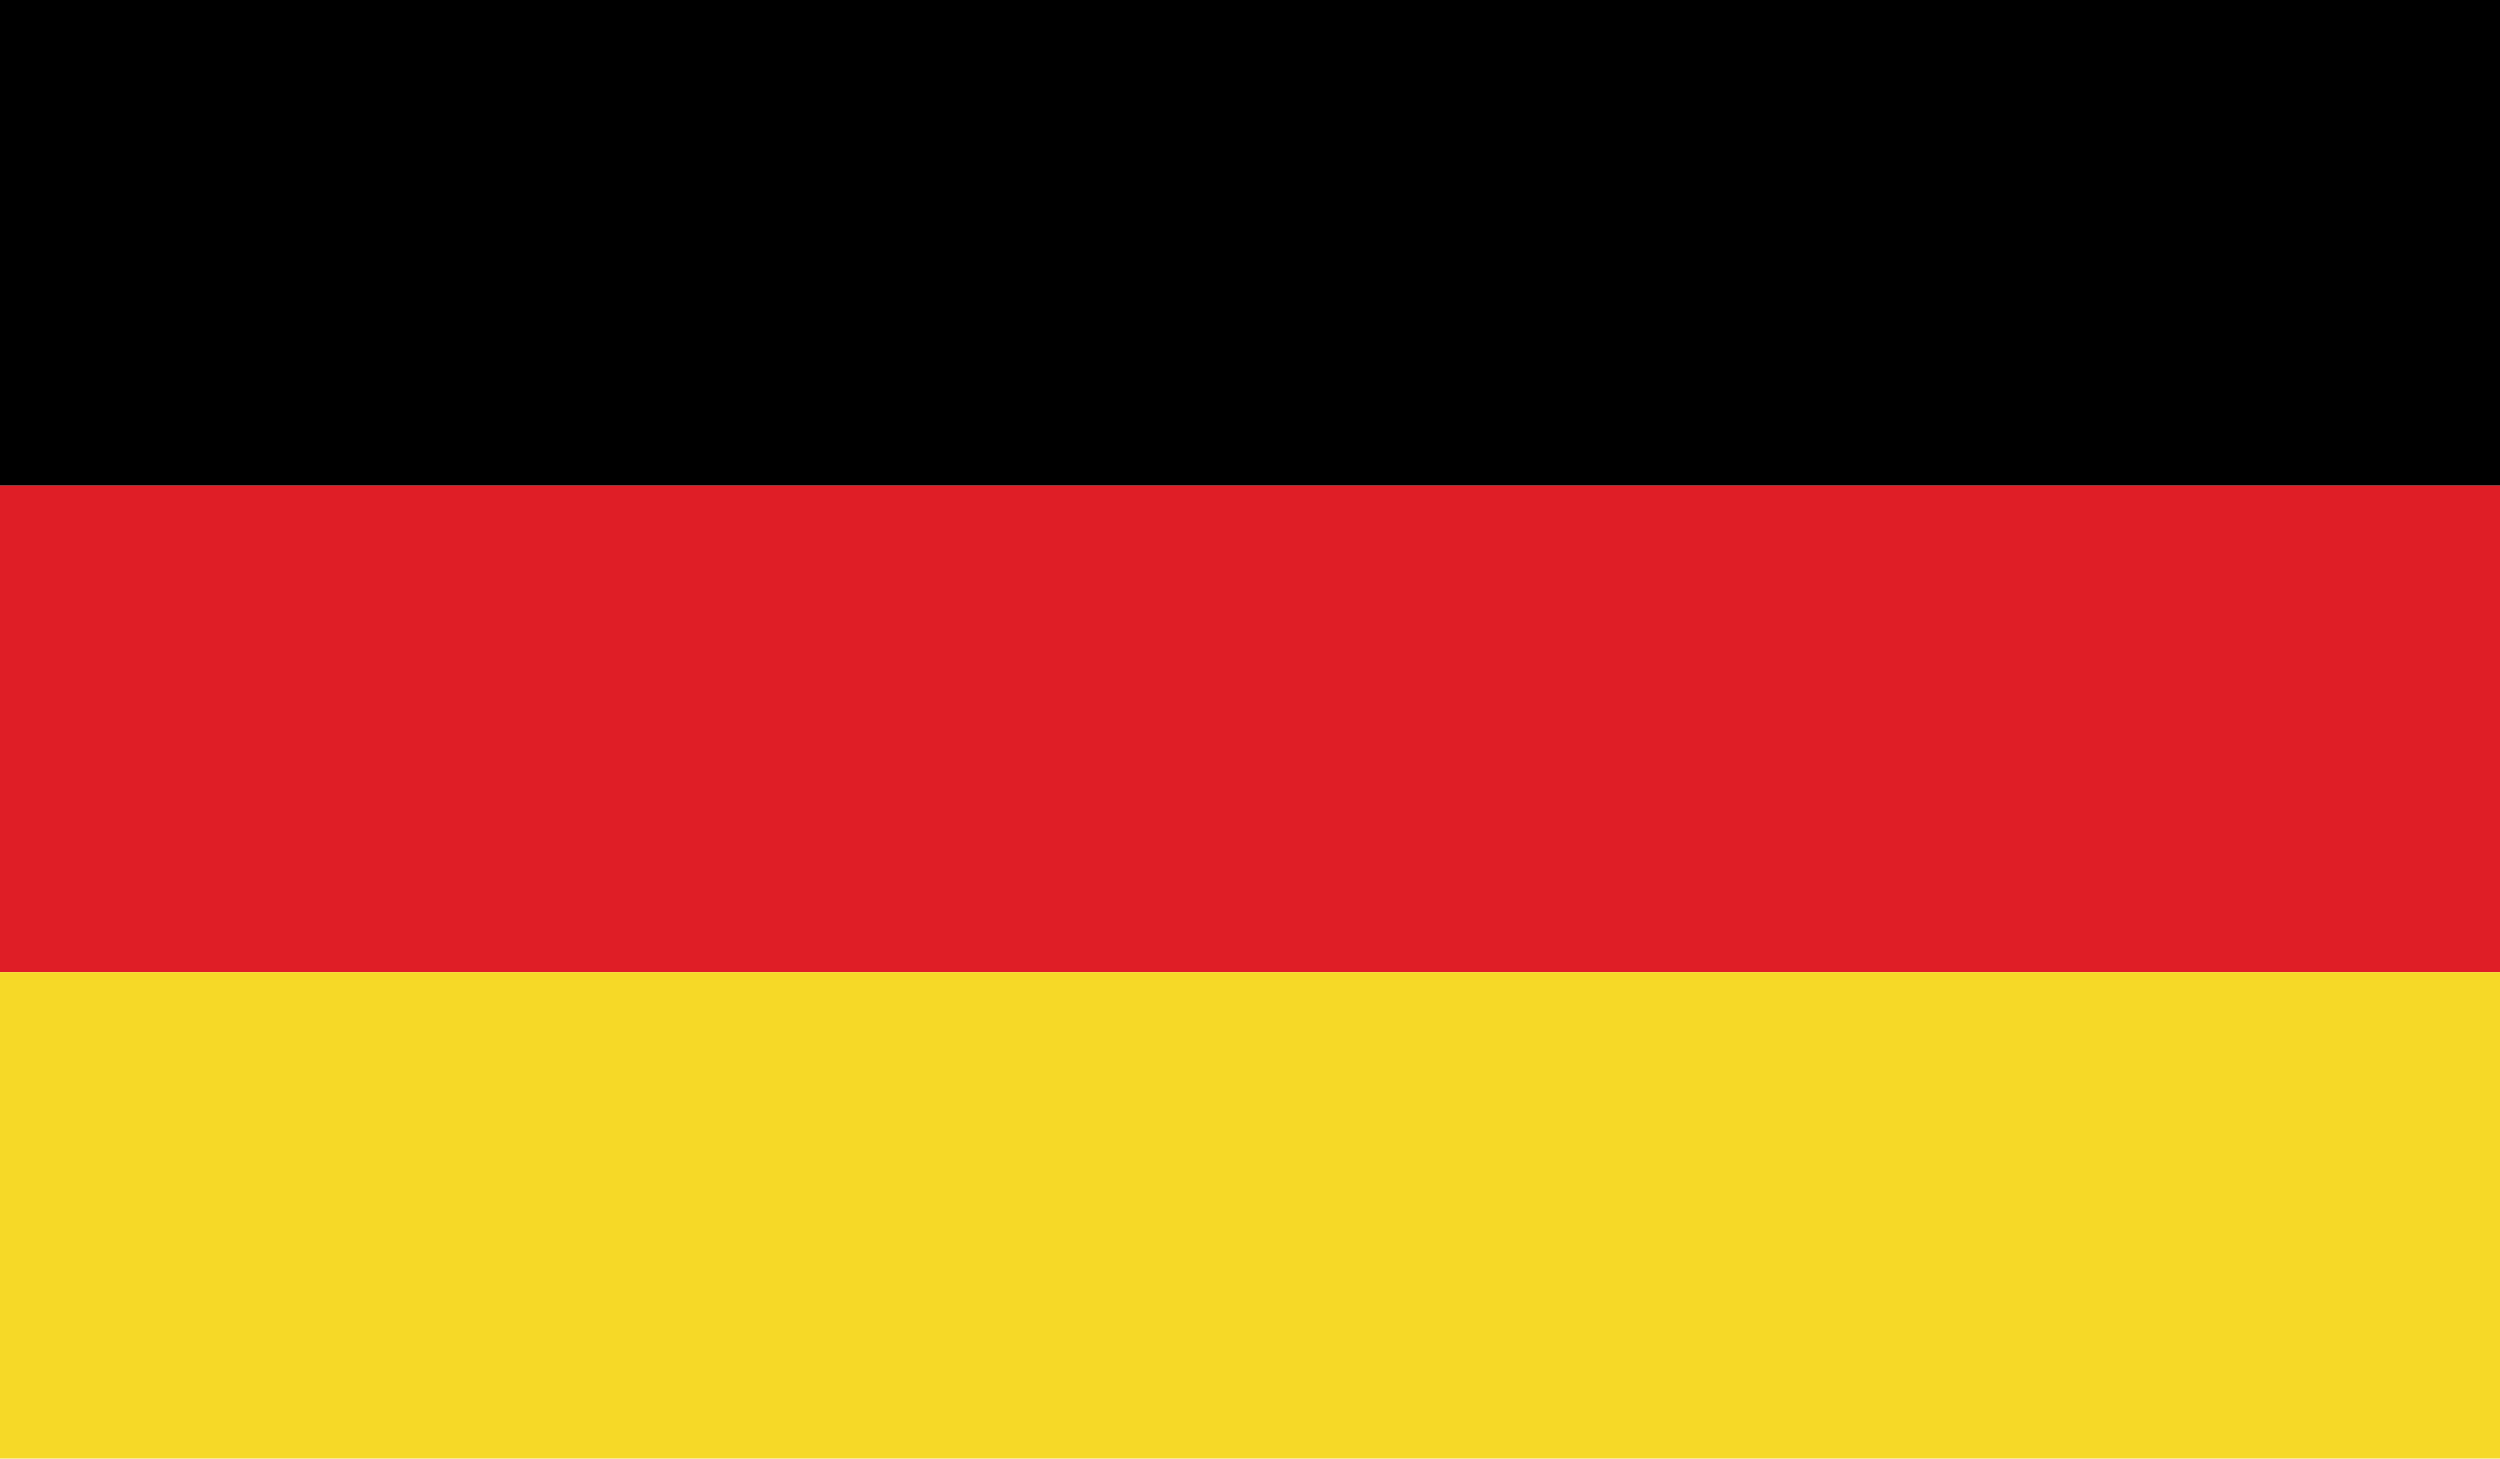 <?xml version="1.0" encoding="utf-8"?>
<!-- Generator: Adobe Illustrator 26.2.1, SVG Export Plug-In . SVG Version: 6.00 Build 0)  -->
<svg version="1.1" id="a" xmlns="http://www.w3.org/2000/svg" xmlns:xlink="http://www.w3.org/1999/xlink" x="0px" y="0px"
	 viewBox="0 0 342.3 199.7" style="enable-background:new 0 0 342.3 199.7;" xml:space="preserve">
<style type="text/css">
	.st0{fill:#DF1E26;}
	.st1{fill:#F6D927;}
	.st2{display:none;}
	.st3{display:inline;}
	.st4{fill:#F5D627;}
	.st5{fill:#C92027;}
	.st6{fill:#EFF6FB;}
</style>
<g id="b">
	<g>
		<g>
			<rect width="342.3" height="66.5"/>
		</g>
		<g>
			<rect y="66.5" class="st0" width="342.3" height="66.6"/>
		</g>
		<g>
			<rect y="133.1" class="st1" width="342.3" height="66.6"/>
		</g>
		<g class="st2">
			<g class="st3">
				<g>
					<path class="st4" d="M123.8,47.3v79.9c0,29.9,40.2,26.3,47.4,38.3c7.2-11.9,47.4-8.4,47.4-38.3V47.3H123.8z"/>
				</g>
				<g>
					<path d="M171.2,166.1l-0.3-0.4c-2.5-4.2-9.3-6.5-17.1-9.1c-13.5-4.5-30.3-10.1-30.3-29.4V47h95.4v80.2
						c0,19.3-16.8,24.9-30.3,29.4c-7.8,2.6-14.6,4.8-17.1,9.1L171.2,166.1L171.2,166.1L171.2,166.1z M124.1,47.5v79.6
						c0,18.9,15.9,24.2,29.9,28.8c7.7,2.6,14.3,4.8,17.2,8.9c2.8-4.2,9.5-6.4,17.2-8.9c14-4.6,29.9-9.9,29.9-28.8V47.5H124.1z"/>
				</g>
				<g>
					<path d="M168.1,58.8c0.5,2.3-0.5,8.1-1.7,10s-4.3,5.5-4.5,9.1c-1.2,18,5.5,44,9.3,62.7c3.8-18.7,10.5-44.7,9.3-62.7
						c-1.2-17.9-3.6-22.7-3.6-22.7S168.1,58.8,168.1,58.8z"/>
				</g>
				<g>
					<path class="st5" d="M169,61.4c-4.5-0.3-8.2-1.2-11.2-2.6c1.3,1.6,4.2,2.9,8.6,3.8L169,61.4L169,61.4z"/>
				</g>
				<g>
					<path d="M166.4,62.4c-4.6-0.7-7.5-2-8.8-3.6c3.2,1.2,6.9,2.1,11.4,2.4v0.3c-4.5-0.3-8.3-1.2-11.3-2.7
						C159.1,60.2,162,61.5,166.4,62.4L166.4,62.4L166.4,62.4z"/>
				</g>
				<g>
					<path class="st5" d="M167.6,51.6c-7.2-3.6-11.5,0.5-6.7,6.9c0.5-1.2,5-2.9,7.2,2.9c-1.1,0.6-3.8,0.7-7.9,0.2
						c2.1,1.6,8.6,1.9,9.8,1.2s-2.1-6.7-2.1-6.7S167.6,51.6,167.6,51.6z"/>
				</g>
				<g>
					<path d="M167.2,63.3c-2.5,0-5.7-0.5-7.2-1.6c4.2,0.2,6.8,0.2,7.9-0.5c-1.4-3.2-3.4-3.7-4.5-3.8l0,0c-1.3,0-2.3,0.6-2.4,1.1
						c-2.4-2.9-2.9-5.6-1.6-7.2c1.5-1.8,4.6-1.7,8.2,0v0.3c-3.5-1.7-6.6-1.8-7.9,0c-1.2,1.5-0.8,4,1.3,6.8c0-0.6,1.2-1.2,2.5-1.2
						s3.4,0.6,4.7,4.1c-1.2,0.8-3.8,0.9-8.1,0.4c2.2,1.4,8.6,1.6,9.7,0.9c0.8-0.5-0.9-4.2-2.2-6.5c0.8,0.9,3.6,6,2.4,6.8
						C169.6,63.2,168.5,63.3,167.2,63.3L167.2,63.3L167.2,63.3z"/>
				</g>
				<g>
					<path d="M176.4,56.6c1.2-0.2,3.1-1,4.5-2.3c-2.6,0-7.4-1.5-9.4-2.4c-1.9-1-5.2-3.1-5.2,0.9s4.3,7.2,3.6,10.5L176.4,56.6
						L176.4,56.6z"/>
				</g>
				<g>
					<path class="st6" d="M170.5,54c0,0-2.4-1.2-2.9-1.7s-1.2,2.6,0.9,3.6C168.9,55.1,169.5,54.4,170.5,54
						C170.5,54,170.5,54,170.5,54z"/>
				</g>
				<g>
					<path d="M168.8,52.5c-1.1,0.3-1.4,1.2-0.7,2.6c0.2-1.1,0.9-1.8,2.4-2.1L168.8,52.5z"/>
				</g>
				<g>
					<path d="M181.7,85.1v28.2l32.1,26.3V69.5c0-5.4-1.1-9.1-3.3-11v14.6L181.7,85.1L181.7,85.1z"/>
				</g>
				<g>
					<polygon class="st4" points="188.1,136.5 187.2,136.5 187.2,76.7 188.1,76.7 					"/>
				</g>
				<g>
					<polygon class="st4" points="194.9,136.5 193.9,136.5 193.9,76.7 194.9,76.7 					"/>
				</g>
				<g>
					<polygon class="st4" points="201.5,136.5 200.6,136.5 200.6,76.7 201.5,76.7 					"/>
				</g>
				<g>
					<polygon class="st4" points="208.2,136.5 207.3,136.5 207.3,76.7 208.2,76.7 					"/>
				</g>
				<g>
					<path d="M175.5,90.4c21.5,0,30.6-7,35.2-12.2V58.8c2.4-0.7,3.7-2.4,3.8-5.3c-6.7,5.5-17.2-7.4-23.5,6c3.4,6.7,10.1,6,12.4,2.2
						c4.8,4,1,19.4-28,19.1v9.6H175.5z"/>
				</g>
				<g>
					<path class="st5" d="M183.4,137.2c-1.7,2.2-0.2,4.1,1.2,4.8c-0.5-1.5-0.2-2.8,0.7-4.1L183.4,137.2z"/>
				</g>
				<g>
					<path d="M184.7,142c-1-0.2-1.9-1-2.2-2.2c-0.2-0.8,0.1-1.8,0.7-2.6l0.2,0.2c-0.6,0.8-0.8,1.6-0.7,2.4c0.3,1,1.1,1.8,1.8,2.1
						c-0.7-1.3-0.4-2.7,0.5-4C184.5,139.3,184.3,140.6,184.7,142L184.7,142z"/>
				</g>
				<g>
					<path class="st5" d="M191.8,145.4c0.2,1-0.3,2.1-1.4,3.6c2.9-0.7,4.1-1.7,3.1-3.4L191.8,145.4L191.8,145.4z"/>
				</g>
				<g>
					<path d="M190.4,149.1c0.9-1.6,1.4-2.8,1.2-3.7h0.3C192.1,146.4,191.6,147.6,190.4,149.1c1.8-0.8,2.9-1.3,3.1-2
						c0.2-0.4,0.1-0.8-0.2-1.4c0.6,0.5,0.7,1,0.5,1.5C193.4,148,192.4,148.6,190.4,149.1L190.4,149.1L190.4,149.1z"/>
				</g>
				<g>
					<path class="st5" d="M201.3,141.8c0.5,1.1,0.6,2.4,0.3,3.8c2.1-1.9,2.9-4.5,1.2-5L201.3,141.8z"/>
				</g>
				<g>
					<path d="M201.7,145.7c0-1.5,0-2.8-0.5-3.9h0.3C202,142.9,202,144.2,201.7,145.7c1.2-1.5,2.1-3.1,1.8-4.1
						c-0.1-0.5-0.4-0.7-0.8-0.8c0.6-0.2,0.9,0.2,1.1,0.7C204.1,142.6,203.2,144.4,201.7,145.7L201.7,145.7L201.7,145.7z"/>
				</g>
				<g>
					<path class="st5" d="M201.1,133.2c0.8,0.2,1.6,0.9,2.4,2.4c0.3-2.6-0.2-4-2.6-4.5L201.1,133.2L201.1,133.2z"/>
				</g>
				<g>
					<path d="M203.6,135.6c-1-1.3-1.8-2.1-2.6-2.3V133c0.9,0.2,1.8,1,2.6,2.4c0-2.7-0.7-3.9-2.8-4.3
						C203.5,131.4,203.9,133.1,203.6,135.6L203.6,135.6L203.6,135.6z"/>
				</g>
				<g>
					<path class="st5" d="M180,125.3l11.3,10.3c0,0-4.3,1-6,1s-3.1,0.5-2.6,1s1.4,0.5,1.9,1.2s1.2,1.7,2.1,0.7
						c1-0.9,4.3-1.9,4.3-1.9s0,5.5-0.2,6.2s-1,2.2-0.5,2.2s0.5-0.2,2.4,0c1.9,0.3,1.7,0.7,1.2-2.2s-0.2-5.9-0.2-5.9s4.3,2.8,5.8,4.8
						c1.4,1.9,1.2,0.5,1.9-0.3c0.7-0.7,1.7-1,2.4-1.2c0.7-0.3-1.9-1-2.6-1.5c-0.7-0.5-6.2-3.6-6.2-3.6s3.1-1,5-1.2s1.9-0.2,1.7-1.2
						c-0.3-1,0-1.9,0-2.4s-0.3-1-1.5,0s-6.7,3.3-6.7,3.3l-9.4-12.4L180,125.3L180,125.3z"/>
				</g>
				<g>
					<path d="M194,146.2c-0.1,0-0.3,0-0.5-0.1h-0.7c-1.4-0.3-1.7-0.2-2-0.2h-0.6c-0.2-0.3,0-0.9,0.4-1.7l0.2-0.6
						c0.2-0.6,0.2-4.6,0.2-6.2c-0.2,0.3-3.2,1.1-4.1,2c-0.3,0.3-0.6,0.5-1,0.4c-0.6-0.1-1-0.6-1.4-1.2c-0.2-0.4-0.6-0.6-1-0.7
						c-0.3-0.1-0.6-0.2-0.9-0.5h-0.1v-0.5c0.2-0.5,1.6-0.8,2.9-0.8s5.9-1,5.9-1l-11.3-10l0.2-0.2l11.2,10.3
						c-0.2,0.3-4.4,1.2-6.1,1.2s-2.5,0.4-2.6,0.6c0.2,0.3,0.5,0.4,0.8,0.5c0.4,0.2,0.9,0.4,1.2,0.8c0.3,0.5,0.7,1,1.2,1
						s0.5-0.1,0.7-0.3c1-1,4.2-1.9,4.4-2c0.2,0.4,0.2,5.7-0.1,6.4l-0.2,0.6c-0.2,0.4-0.5,1.2-0.4,1.3c0.6-0.1,1-0.2,2.4,0h0.8
						c0.3,0.1,0.5,0.2,0.6,0.1s0-0.5-0.1-1.1l-0.2-1.1c-0.5-2.8-0.3-6-0.2-6c0.4,0,4.6,2.8,6,4.7c0.5,0.8,0.7,0.9,0.9,0.9
						s0.2-0.2,0.3-0.4s0.3-0.5,0.5-0.7c0.7-0.6,1.5-0.9,2.2-1.1c0.2-0.1-0.5-0.5-1-0.7s-1.1-0.4-1.4-0.6c-0.7-0.5-6.2-3.6-6.2-3.6
						c0.1-0.3,3.2-1.2,5.1-1.5c1-0.1,1.5-0.2,1.6-0.4c0.1-0.1,0-0.3-0.1-0.7c-0.2-0.7-0.1-1.4,0-1.9v-0.5c-0.2-0.4-0.5-0.5-1.2,0.1
						c-1.2,1-6.5,3.2-6.8,3.4l-9.5-12.5l9.6,12.3c0-0.1,5.3-2.4,6.5-3.4c0.6-0.5,1.1-0.7,1.4-0.5c0.1,0.1,0.3,0.2,0.3,0.7v0.6
						c-0.1,0.5-0.1,1.1,0,1.8c0.1,0.4,0.2,0.7,0,0.9c-0.2,0.3-0.6,0.3-1.8,0.4c-1.7,0.2-4.5,1.1-4.9,1.2c0.6,0,5.5,2.9,6.2,3.3
						c0.3,0.1,0.8,0.4,1.3,0.6c1.1,0.5,1.5,0.6,1.5,0.9l-0.5,0.4c-0.7,0.2-1.4,0.5-2,1c-0.2,0.2-0.3,0.5-0.4,0.7
						c-0.2,0.3-0.3,0.6-0.5,0.6c-0.3,0-0.6-0.3-1.2-1c-1.3-1.8-5.2-4.4-5.7-4.7c0.1,0.3,0,3.2,0.4,5.8l0.2,1.1
						c0.2,0.8,0.2,1.2,0,1.3C194.2,146.2,194.1,146.2,194,146.2L194,146.2L194,146.2z"/>
				</g>
				<g>
					<path d="M171.2,156.4l5-6c5.8,3.5,10,2.6,12.7-2.9c-8.6,1.5-12.7-6.4-12.2-23.4l6.5,10v-9.3l7.9,1l-20.8-22.3L171.2,156.4
						L171.2,156.4z"/>
				</g>
				<g>
					<path d="M160.6,85.1v28.2l-32.1,26.3V69.5c0-5.4,1.1-9.1,3.3-11v14.6L160.6,85.1z"/>
				</g>
				<g>
					<polygon class="st4" points="155.1,136.5 154.2,136.5 154.2,76.7 155.1,76.7 					"/>
				</g>
				<g>
					<polygon class="st4" points="148.4,136.5 147.5,136.5 147.5,76.7 148.4,76.7 					"/>
				</g>
				<g>
					<polygon class="st4" points="141.7,136.5 140.8,136.5 140.8,76.7 141.7,76.7 					"/>
				</g>
				<g>
					<polygon class="st4" points="135,136.5 134.1,136.5 134.1,76.7 135,76.7 					"/>
				</g>
				<g>
					<path d="M166.9,90.4c-21.5,0-30.6-7-35.2-12.2V58.8c-2.4-0.7-3.7-2.4-3.8-5.3c6.7,5.5,17.2-7.4,23.4,6
						c-3.3,6.7-10.1,6-12.4,2.2c-4.8,4-1,19.4,28,19.1V90.4z"/>
				</g>
				<g>
					<path class="st5" d="M159,137.2c1.7,2.2,0.3,4.1-1.2,4.8c0.5-1.5,0.2-2.8-0.7-4.1L159,137.2z"/>
				</g>
				<g>
					<path d="M157.8,142.2c0.3-1.6,0-2.9-0.9-4.1C158.1,139.2,158.4,140.6,157.8,142.2c0.6-0.6,1.4-1.4,1.7-2.4
						c0.2-0.8,0-1.6-0.7-2.4l0.2-0.2c0.7,0.9,0.9,1.8,0.7,2.6C159.5,141,158.6,141.8,157.8,142.2L157.8,142.2L157.8,142.2z"/>
				</g>
				<g>
					<path class="st5" d="M150.6,145.4c-0.2,1,0.3,2.1,1.4,3.6c-2.9-0.7-4-1.7-3.1-3.4L150.6,145.4L150.6,145.4z"/>
				</g>
				<g>
					<path d="M152.2,148.9c-2.2-0.3-3.3-0.9-3.6-1.6c-0.2-0.5-0.2-1,0.2-1.7c0,0.7-0.1,1.2,0,1.6c0.3,0.7,1.4,1.2,3.2,1.7
						c-1.3-1.2-1.8-2.5-1.6-3.4h0.3C150.7,146.3,151,147.5,152.2,148.9L152.2,148.9L152.2,148.9z"/>
				</g>
				<g>
					<path class="st5" d="M141,141.8c-0.5,1.1-0.6,2.4-0.2,3.8c-2.2-1.9-2.9-4.5-1.2-5L141,141.8z"/>
				</g>
				<g>
					<path d="M140.9,145.6c-1.8-1.2-2.6-3-2.4-4.1c0.1-0.5,0.4-0.9,1-1c-0.3,0.4-0.6,0.7-0.7,1.1
						C138.6,142.6,139.5,144.3,140.9,145.6c-0.6-1.4-0.5-2.7,0-3.8h0.3C140.7,142.9,140.6,144.2,140.9,145.6L140.9,145.6
						L140.9,145.6z"/>
				</g>
				<g>
					<path class="st5" d="M141.3,133.2c-0.8,0.2-1.6,0.9-2.4,2.4c-0.2-2.6,0.3-4,2.6-4.5L141.3,133.2L141.3,133.2z"/>
				</g>
				<g>
					<path d="M139,135.6c-0.5-2.6-0.1-4.3,2.5-4.8c-2,0.7-2.7,1.9-2.5,4.7c0.5-1.5,1.4-2.4,2.2-2.5v0.3
						C140.5,133.5,139.8,134.3,139,135.6L139,135.6z"/>
				</g>
				<g>
					<path class="st5" d="M162.3,125.3l-11.2,10.3c0,0,4.3,1,6,1s3.1,0.5,2.6,1s-1.4,0.5-1.9,1.2s-1.2,1.7-2.1,0.7
						c-1-0.9-4.3-1.9-4.3-1.9s0,5.5,0.2,6.2s1,2.2,0.5,2.2s-0.5-0.2-2.4,0c-1.9,0.3-1.7,0.7-1.2-2.2s0.2-5.9,0.2-5.9
						s-4.3,2.8-5.7,4.8c-1.4,1.9-1.2,0.5-1.9-0.3c-0.7-0.7-1.7-1-2.4-1.2c-0.7-0.3,1.9-1,2.6-1.5c0.7-0.5,6.2-3.6,6.2-3.6
						s-3.1-1-5-1.2s-1.9-0.2-1.7-1.2s0-1.9,0-2.4s0.2-1,1.4,0s6.7,3.3,6.7,3.3l9.3-12.4L162.3,125.3L162.3,125.3z"/>
				</g>
				<g>
					<path d="M148.4,146.2c-0.1,0-0.2,0-0.3-0.1c-0.2-0.2-0.1-0.5,0.1-1.3l0.2-1.1c0.4-2.7,0.3-5.6,0.2-5.9
						c-0.2,0.4-4.1,3.1-5.5,4.9c-0.6,0.7-0.9,1-1.2,1s-0.4-0.3-0.5-0.6c-0.1-0.2-0.2-0.5-0.4-0.7c-0.6-0.6-1.4-0.9-2-1.1l-0.5-0.4
						c0-0.2,0.4-0.4,1.5-0.9c0.5-0.2,1.1-0.4,1.3-0.6c0.7-0.5,5.5-3.2,6.1-3.6c-0.5,0-3.2-0.8-4.9-1c-1.2-0.1-1.6-0.2-1.8-0.4
						c-0.1-0.2-0.1-0.5,0-0.9c0.2-0.7,0.1-1.3,0-1.8v-0.6c0-0.4,0.2-0.6,0.3-0.7c0.3-0.1,0.8,0,1.4,0.5c1.2,1,6.6,3.3,6.7,3.3
						l9.2-12.4l-9.1,12.6c-0.4-0.1-5.7-2.3-6.9-3.3c-0.7-0.6-1-0.6-1.1-0.5c-0.1,0.5-0.1,0.7-0.1,0.9c0.1,0.5,0.2,1.2,0,1.9
						c-0.1,0.4-0.1,0.6-0.1,0.7c0.1,0.2,0.7,0.2,1.6,0.4c1.9,0.2,5,1.2,5.1,1.2c0,0.3-5.5,3.4-6.2,3.9c-0.3,0.2-0.9,0.4-1.4,0.6
						c-0.5,0.2-1.2,0.5-1.3,0.6c1,0.2,1.8,0.5,2.5,1.2s0.4,0.5,0.5,0.7s0.2,0.4,0.3,0.4c0.2-0.1,0.4-0.2,0.9-0.9
						c1.4-1.9,5.6-4.7,5.8-4.8c0.2,0.2,0.5,3.3,0,6.1l-0.2,1.1c-0.1,0.6-0.2,1-0.1,1.1c0,0.1,0.3,0,0.6,0h0.7
						c1.4-0.3,1.8-0.2,2.1-0.1c0.4-0.1,0.1-0.9-0.1-1.3l-0.2-0.6c-0.2-0.8-0.2-6.1-0.2-6.3c0.3-0.1,3.6,0.8,4.6,1.8s0.5,0.4,0.7,0.3
						c0.4-0.1,0.8-0.5,1.2-1c0.3-0.5,0.8-0.6,1.2-0.8c0.3-0.1,0.6-0.2,0.7-0.4c-0.1-0.3-1.1-0.7-2.5-0.7s-5.8-0.9-6-1l11.2-10.5
						l0.2,0.2l-11.2,10.3c0.4-0.1,4.3,0.7,5.9,0.7s2.6,0.3,2.8,0.8l0,0v0.4c-0.3,0.2-0.6,0.3-0.9,0.5c-0.4,0.2-0.8,0.4-1.1,0.7
						c-0.4,0.6-0.8,1.1-1.4,1.2c-0.3,0-0.7-0.1-1-0.4c-0.9-0.9-4.2-1.9-4.2-1.9c0.2,1.4,0.2,5.5,0.4,6l0.2,0.6
						c0.3,0.8,0.5,1.4,0.4,1.6H152c-0.3,0.1-0.7,0-2,0.2h-0.7C148.7,146.2,148.5,146.2,148.4,146.2L148.4,146.2L148.4,146.2z"/>
				</g>
				<g>
					<path d="M171.2,156.4l-5-6c-5.7,3.5-10,2.6-12.7-2.9c8.6,1.5,12.7-6.4,12.2-23.4l-6.4,10v-9.3l-7.9,1l20.8-22.3L171.2,156.4
						L171.2,156.4z"/>
				</g>
			</g>
		</g>
	</g>
</g>
</svg>